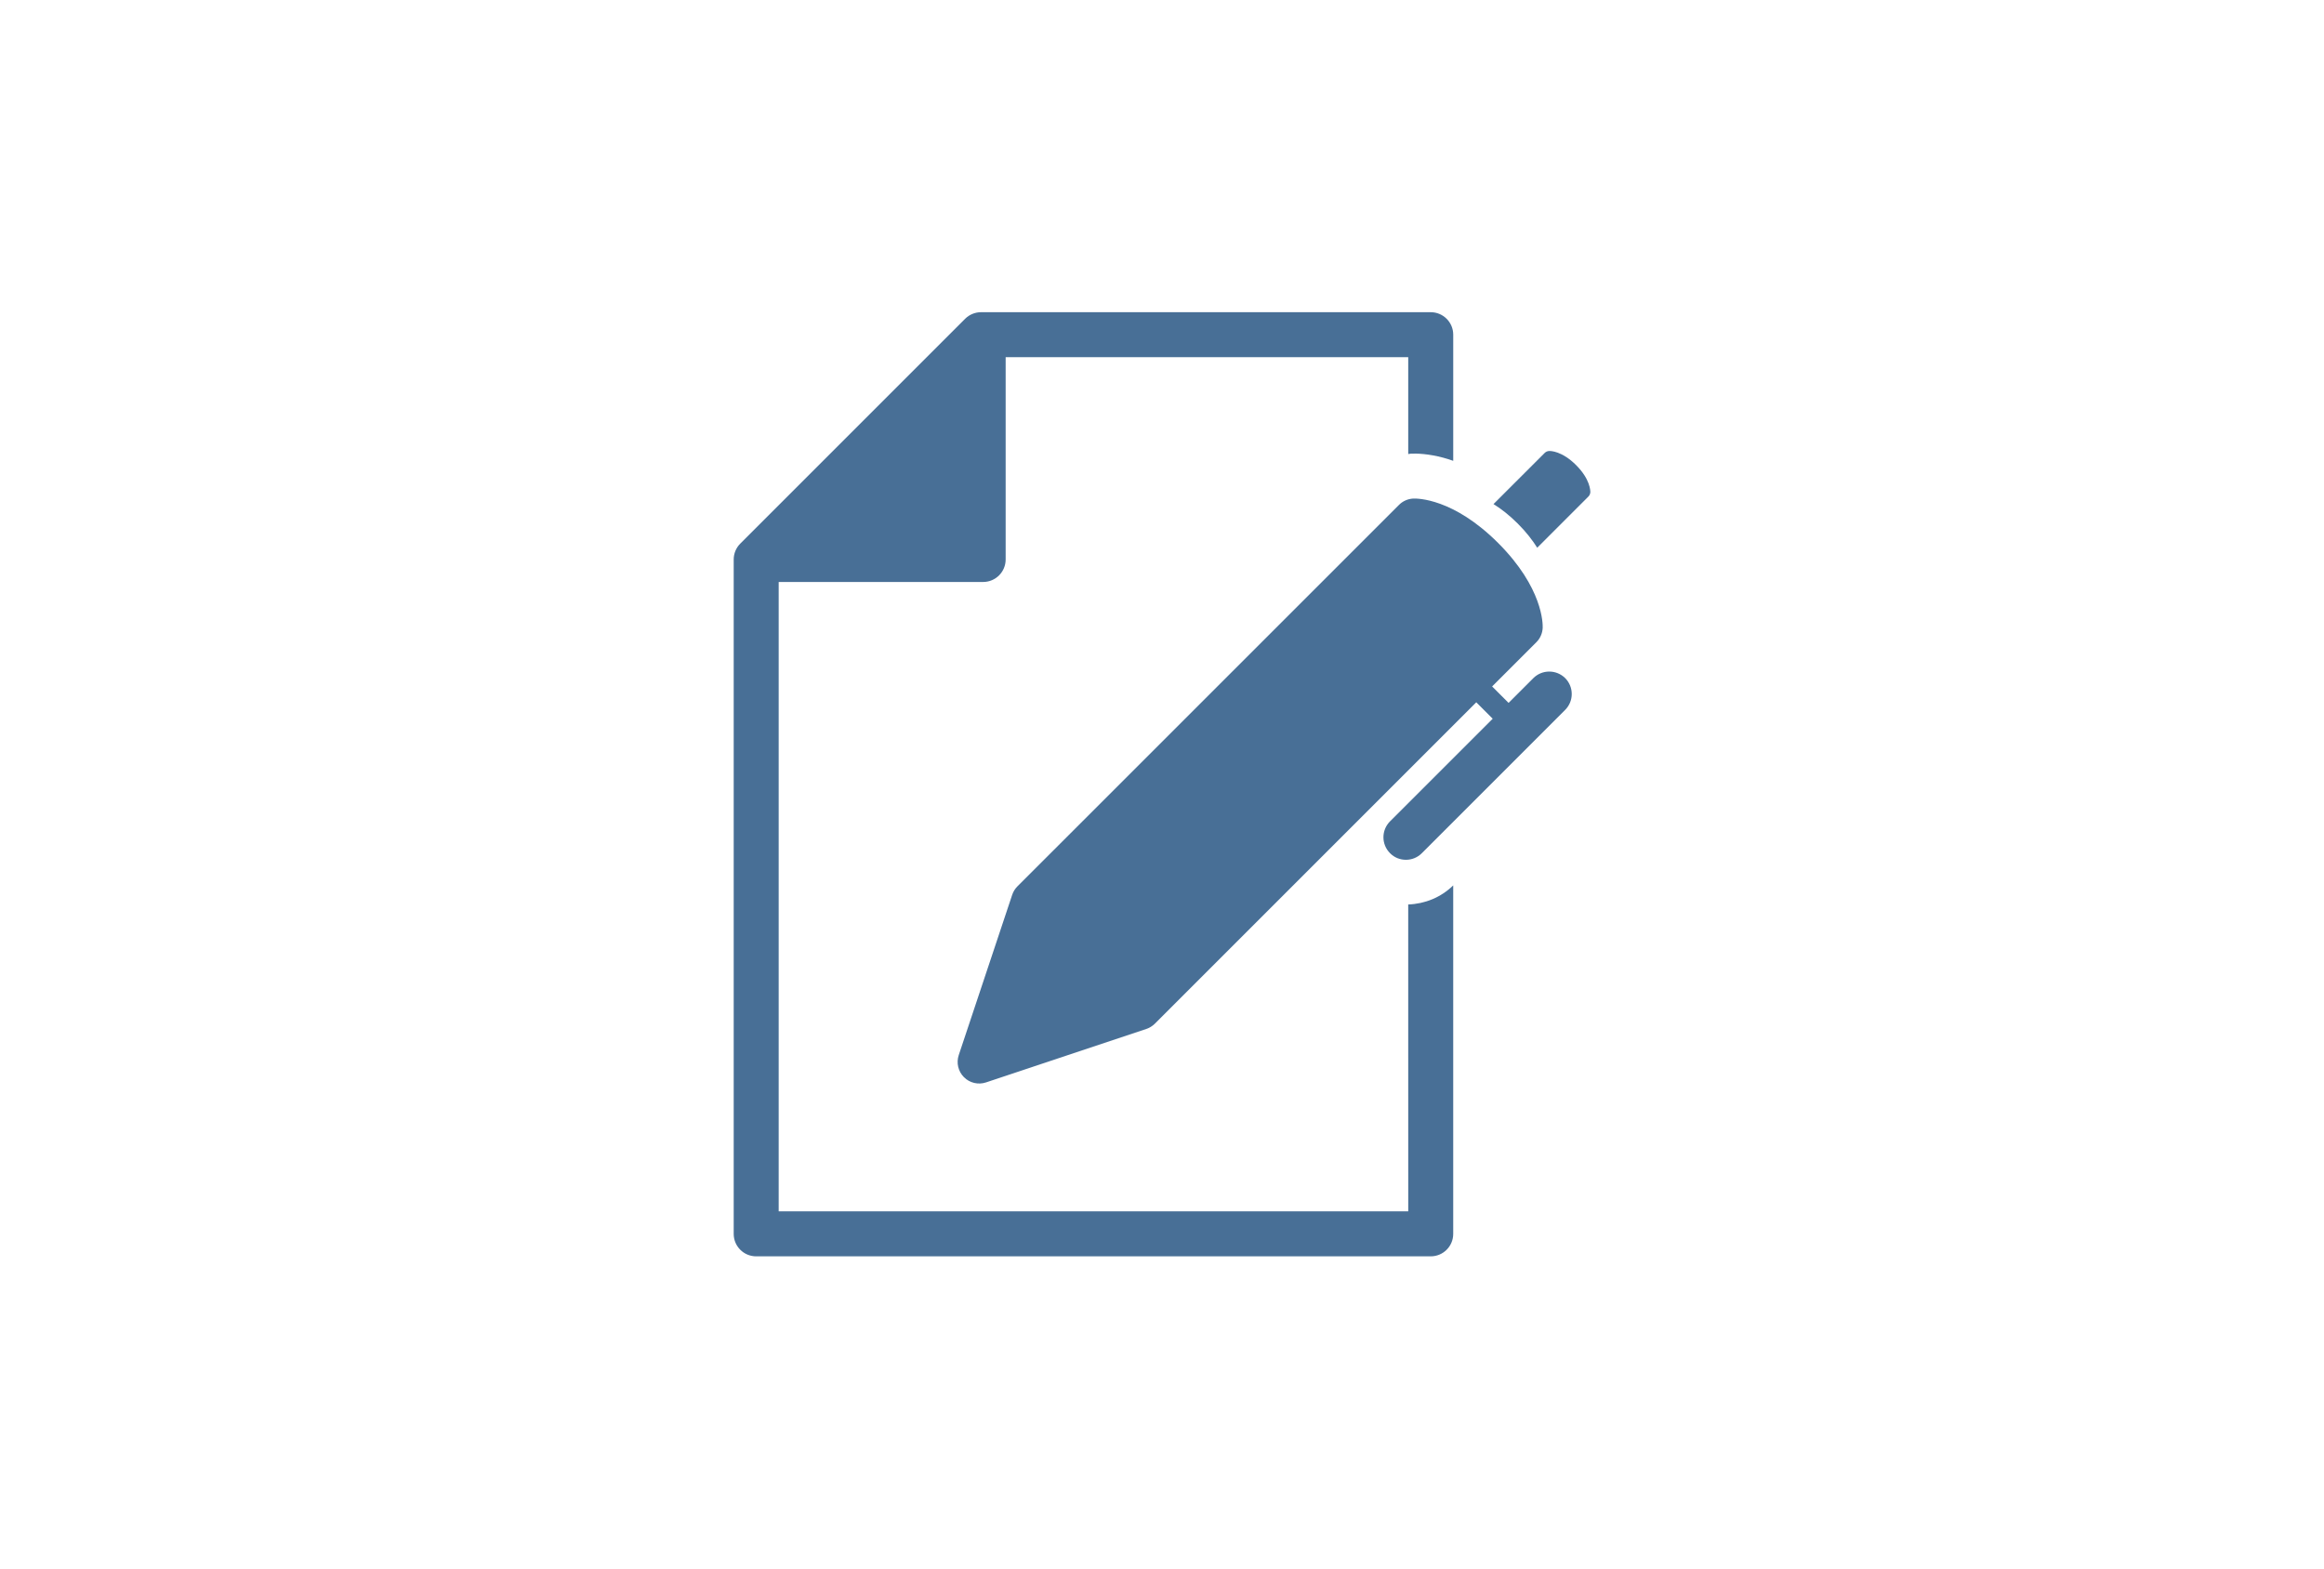 <?xml version="1.0" encoding="UTF-8"?>
<!-- Generator: Adobe Illustrator 15.0.0, SVG Export Plug-In . SVG Version: 6.00 Build 0)  -->
<svg xmlns="http://www.w3.org/2000/svg" xmlns:xlink="http://www.w3.org/1999/xlink" version="1.1" id="Ebene_1" x="0px" y="0px" width="160px" height="108px" viewBox="0 0 160 108" xml:space="preserve">
<g>
	<g>
		<path fill="#486F96" d="M96.953,83.405H53.61V40.071h14.078c0.854,0,1.548-0.694,1.548-1.549v-13.93h27.716v6.672    c0.067-0.008,0.135-0.026,0.206-0.029c0.4-0.015,1.179,0.005,2.215,0.282c0.208,0.053,0.438,0.131,0.677,0.213v-8.686    c0-0.855-0.694-1.548-1.549-1.548H67.543c-0.411,0-0.806,0.163-1.097,0.453l-15.48,15.48c-0.29,0.291-0.453,0.683-0.453,1.093    v46.437c0,0.854,0.694,1.545,1.548,1.545H98.5c0.854,0,1.549-0.691,1.549-1.545V60.963c-0.839,0.824-1.951,1.273-3.098,1.314    L96.953,83.405L96.953,83.405z"></path>
		<path fill="#486F96" d="M108.512,32.027c-0.982-0.982-1.771-0.979-1.854-0.974c-0.119,0.003-0.232,0.053-0.314,0.136l-3.521,3.519    c0.514,0.318,1.074,0.748,1.666,1.339c0.598,0.596,1.023,1.157,1.344,1.667l3.516-3.517c0.086-0.084,0.135-0.196,0.141-0.314    C109.488,33.795,109.491,33.008,108.512,32.027z"></path>
		<path fill="#486F96" d="M105.564,46.694l-1.703,1.703l-1.133-1.132l3.045-3.044c0.263-0.263,0.418-0.617,0.436-0.986    c0.012-0.275,0.023-2.757-3.063-5.844c-3.086-3.089-5.567-3.073-5.846-3.063c-0.371,0.019-0.724,0.173-0.984,0.436l-26.274,26.27    c-0.161,0.161-0.285,0.36-0.357,0.582L66.006,72.65c-0.177,0.533-0.039,1.121,0.361,1.521c0.396,0.396,0.985,0.535,1.518,0.357    l11.038-3.682c0.219-0.072,0.415-0.197,0.577-0.354l22.137-22.136l1.131,1.131l-7.07,7.067c-0.604,0.607-0.604,1.584,0,2.19    C96,59.051,96.395,59.2,96.793,59.2c0.395,0,0.792-0.148,1.094-0.453l9.869-9.868c0.604-0.604,0.604-1.583,0-2.189    C107.148,46.089,106.169,46.089,105.564,46.694z"></path>
	</g>
</g>
</svg>
